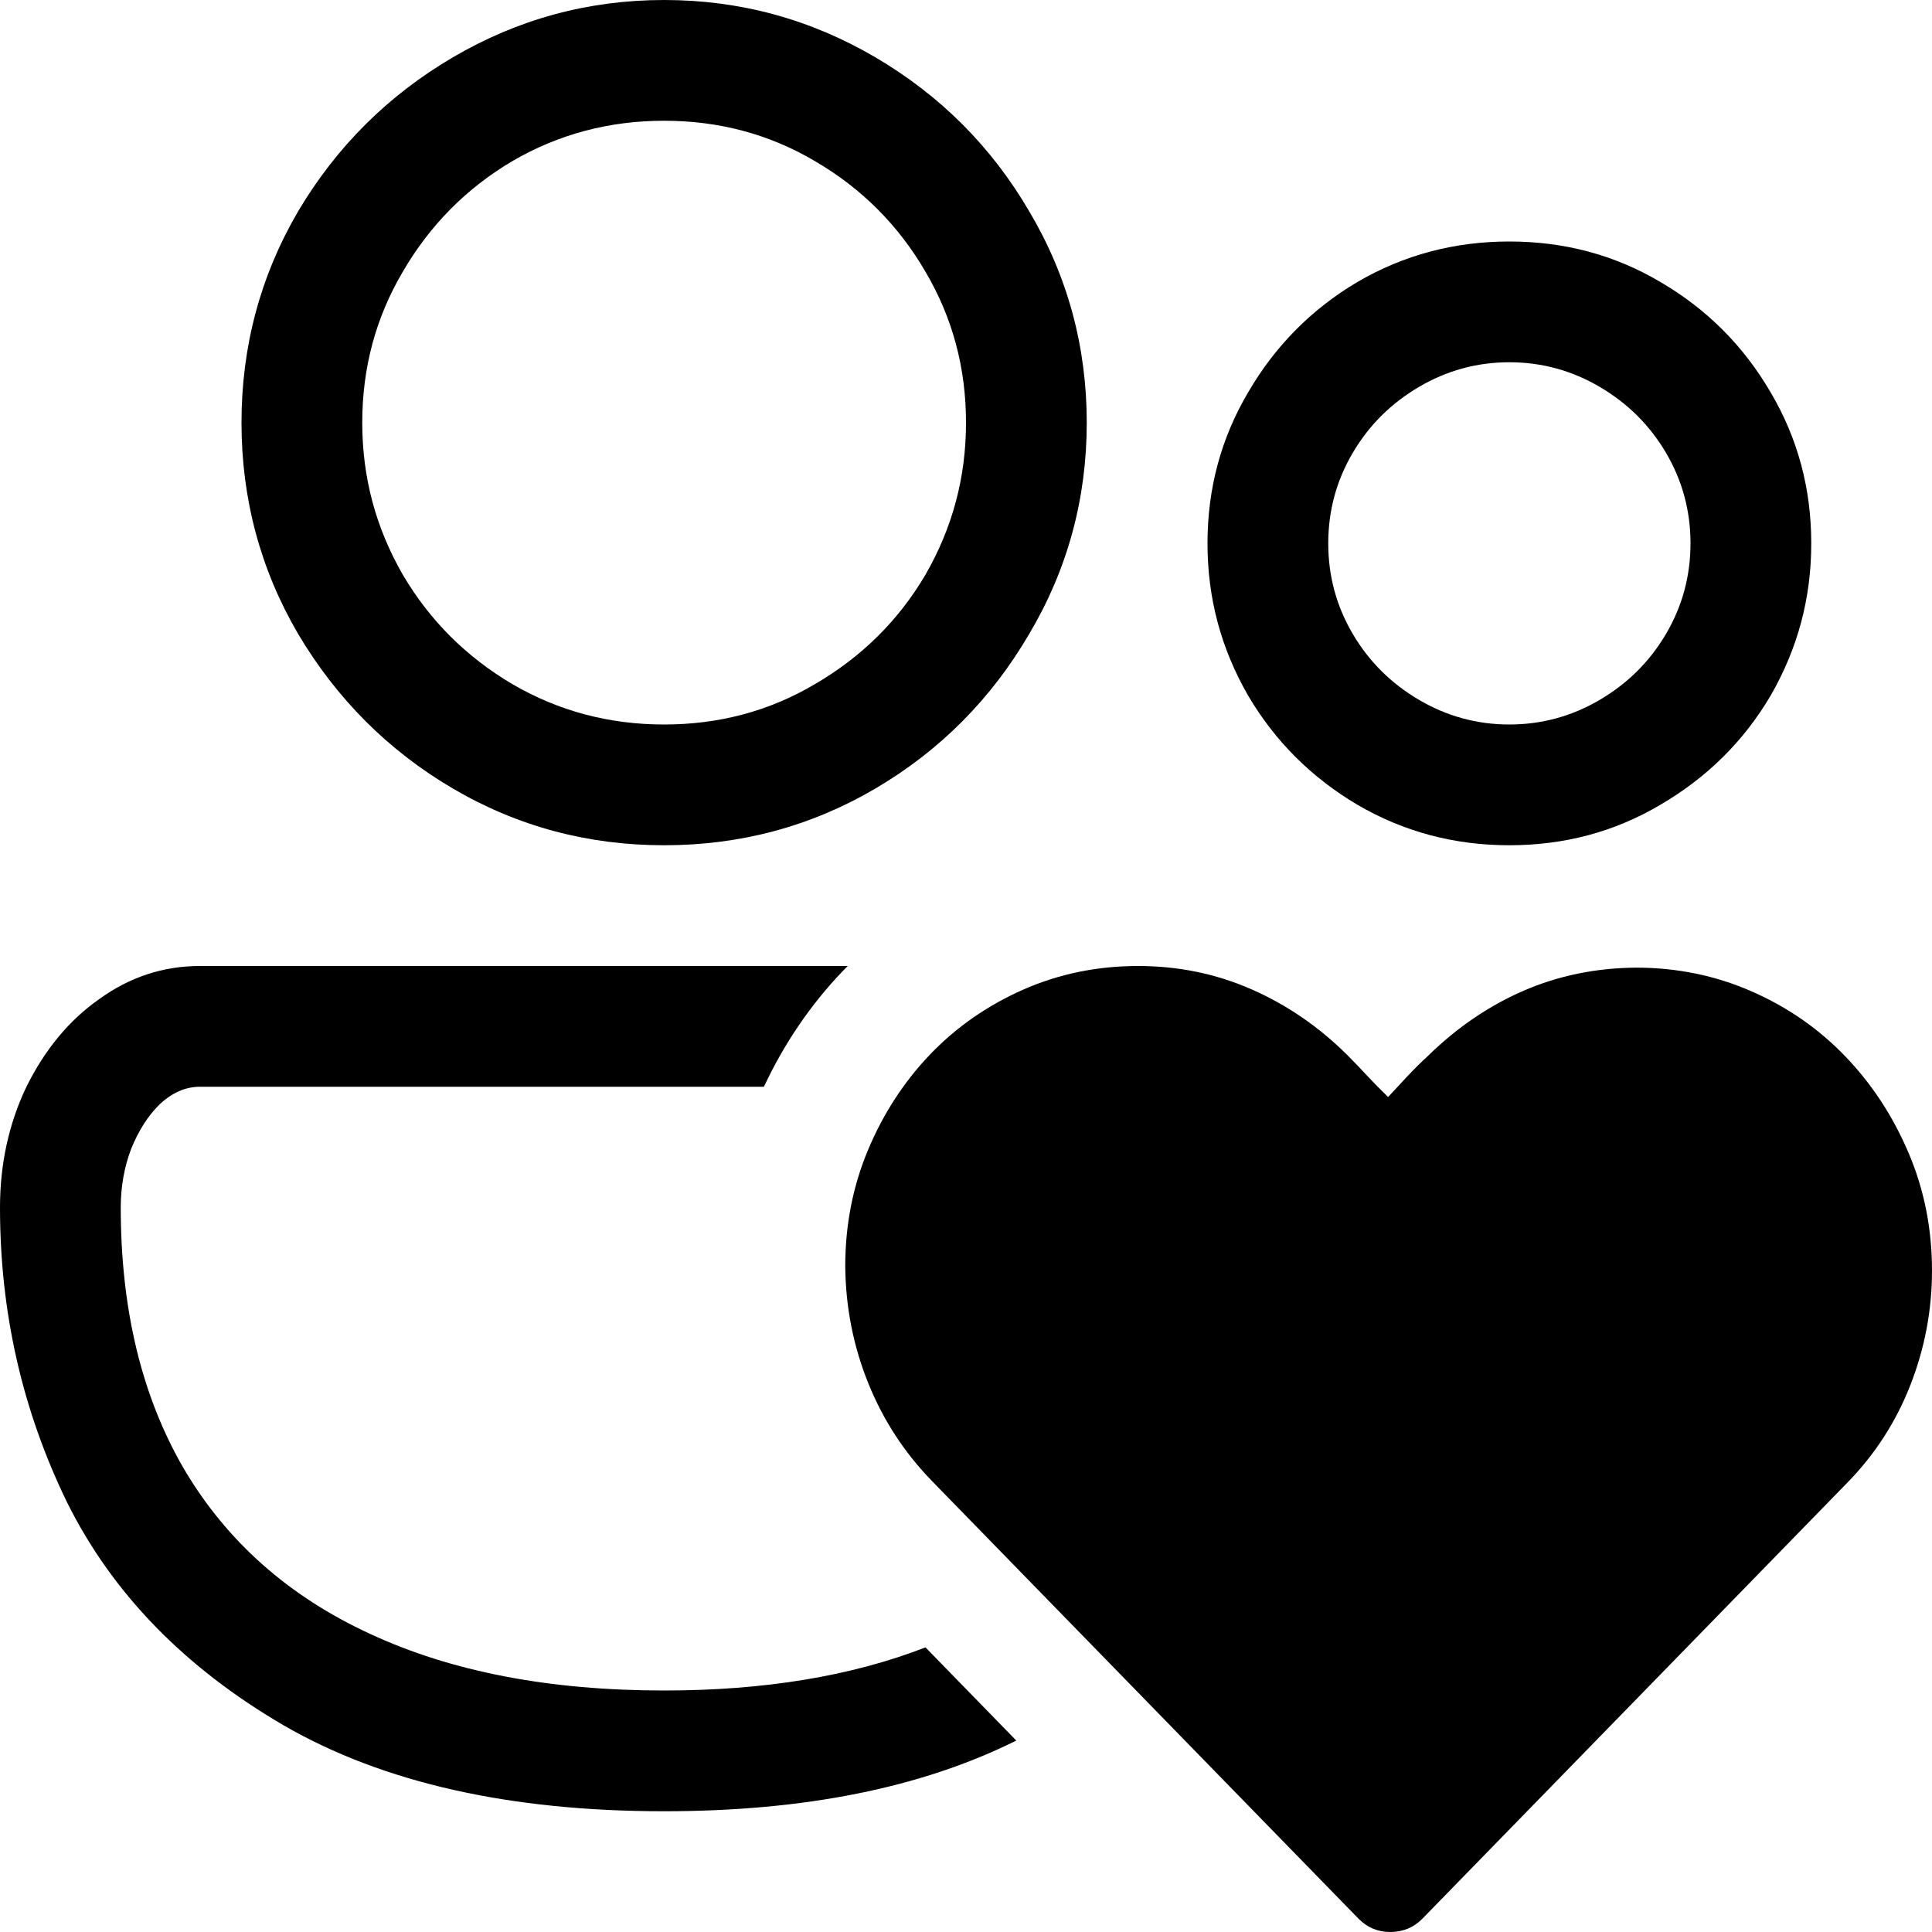 <svg width="32" height="32" viewBox="0 0 32 32" fill="none" xmlns="http://www.w3.org/2000/svg">
<path fill-rule="evenodd" clip-rule="evenodd" d="M11 14C9.74 14 8.573 13.69 7.5 13.06C6.427 12.43 5.573 11.57 4.938 10.5C4.312 9.43 4 8.26 4 7C4 5.74 4.312 4.57 4.938 3.5C5.573 2.43 6.427 1.58 7.5 0.95C8.573 0.32 9.74 0 11 0C12.26 0 13.427 0.32 14.5 0.95C15.573 1.58 16.422 2.43 17.047 3.5C17.682 4.57 18 5.74 18 7C18 8.26 17.682 9.43 17.047 10.5C16.422 11.57 15.573 12.43 14.5 13.06C13.427 13.69 12.26 14 11 14ZM11 12C11.906 12 12.74 11.78 13.5 11.33C14.271 10.88 14.88 10.28 15.328 9.52C15.776 8.74 16 7.91 16 7C16 6.09 15.776 5.26 15.328 4.5C14.88 3.73 14.271 3.12 13.5 2.67C12.74 2.22 11.906 2 11 2C10.094 2 9.255 2.22 8.484 2.67C7.724 3.12 7.12 3.73 6.672 4.5C6.224 5.26 6 6.09 6 7C6 7.91 6.224 8.74 6.672 9.52C7.12 10.28 7.724 10.88 8.484 11.33C9.255 11.78 10.094 12 11 12Z" fill="black"/>
<path fill-rule="evenodd" clip-rule="evenodd" d="M25 14C24.094 14 23.255 13.78 22.484 13.33C21.724 12.88 21.12 12.28 20.672 11.52C20.224 10.74 20 9.91 20 9C20 8.09 20.224 7.26 20.672 6.5C21.12 5.73 21.724 5.12 22.484 4.67C23.255 4.22 24.094 4 25 4C25.906 4 26.74 4.22 27.5 4.67C28.271 5.12 28.88 5.73 29.328 6.5C29.776 7.26 30 8.09 30 9C30 9.91 29.776 10.74 29.328 11.52C28.88 12.28 28.271 12.88 27.5 13.33C26.74 13.78 25.906 14 25 14ZM25 12C25.542 12 26.042 11.86 26.5 11.59C26.958 11.32 27.323 10.96 27.594 10.5C27.865 10.04 28 9.54 28 9C28 8.46 27.865 7.96 27.594 7.5C27.323 7.04 26.958 6.68 26.5 6.41C26.042 6.14 25.542 6 25 6C24.458 6 23.958 6.14 23.5 6.41C23.042 6.68 22.677 7.04 22.406 7.5C22.135 7.96 22 8.46 22 9C22 9.54 22.135 10.04 22.406 10.5C22.677 10.96 23.042 11.32 23.5 11.59C23.958 11.86 24.458 12 25 12Z" fill="black"/>
<path d="M11 30C8.448 30 6.349 29.53 4.703 28.58C3.057 27.62 1.859 26.39 1.109 24.88C0.37 23.36 0 21.74 0 20C0 19.28 0.146 18.61 0.438 18C0.74 17.39 1.141 16.9 1.641 16.55C2.151 16.18 2.708 16 3.312 16H14.041C14.014 16.026 13.988 16.053 13.962 16.08C13.42 16.646 12.985 17.29 12.653 18H3.312C3.083 18 2.865 18.09 2.656 18.28C2.458 18.47 2.297 18.72 2.172 19.03C2.057 19.33 2 19.66 2 20C2 21.69 2.349 23.13 3.047 24.33C3.755 25.53 4.781 26.44 6.125 27.06C7.479 27.69 9.104 28 11 28C12.653 28 14.096 27.764 15.329 27.286L16.833 28.829C15.263 29.612 13.318 30 11 30Z" fill="black"/>
<path d="M14.378 19.045C14.126 19.646 14 20.289 14 20.973C14.006 21.646 14.132 22.289 14.378 22.902C14.624 23.515 14.976 24.056 15.433 24.527L22.499 31.777C22.645 31.926 22.821 32 23.026 32C23.237 32 23.416 31.926 23.562 31.777L30.585 24.571C31.048 24.101 31.399 23.559 31.64 22.946C31.88 22.333 32 21.699 32 21.045C32 20.354 31.871 19.705 31.613 19.098C31.355 18.491 31.007 17.958 30.567 17.5C30.128 17.042 29.609 16.681 29.012 16.42C28.414 16.158 27.775 16.027 27.096 16.027C26.428 16.033 25.807 16.161 25.232 16.411C24.658 16.661 24.134 17.018 23.659 17.482C23.536 17.595 23.422 17.708 23.316 17.821C23.211 17.934 23.102 18.051 22.991 18.17C22.868 18.051 22.754 17.934 22.648 17.821C22.543 17.708 22.432 17.592 22.314 17.473C21.84 17.003 21.31 16.64 20.724 16.384C20.138 16.128 19.514 16 18.852 16C18.172 16 17.536 16.131 16.944 16.393C16.352 16.655 15.84 17.012 15.406 17.464C14.973 17.917 14.63 18.444 14.378 19.045Z" fill="black"/>
</svg>
